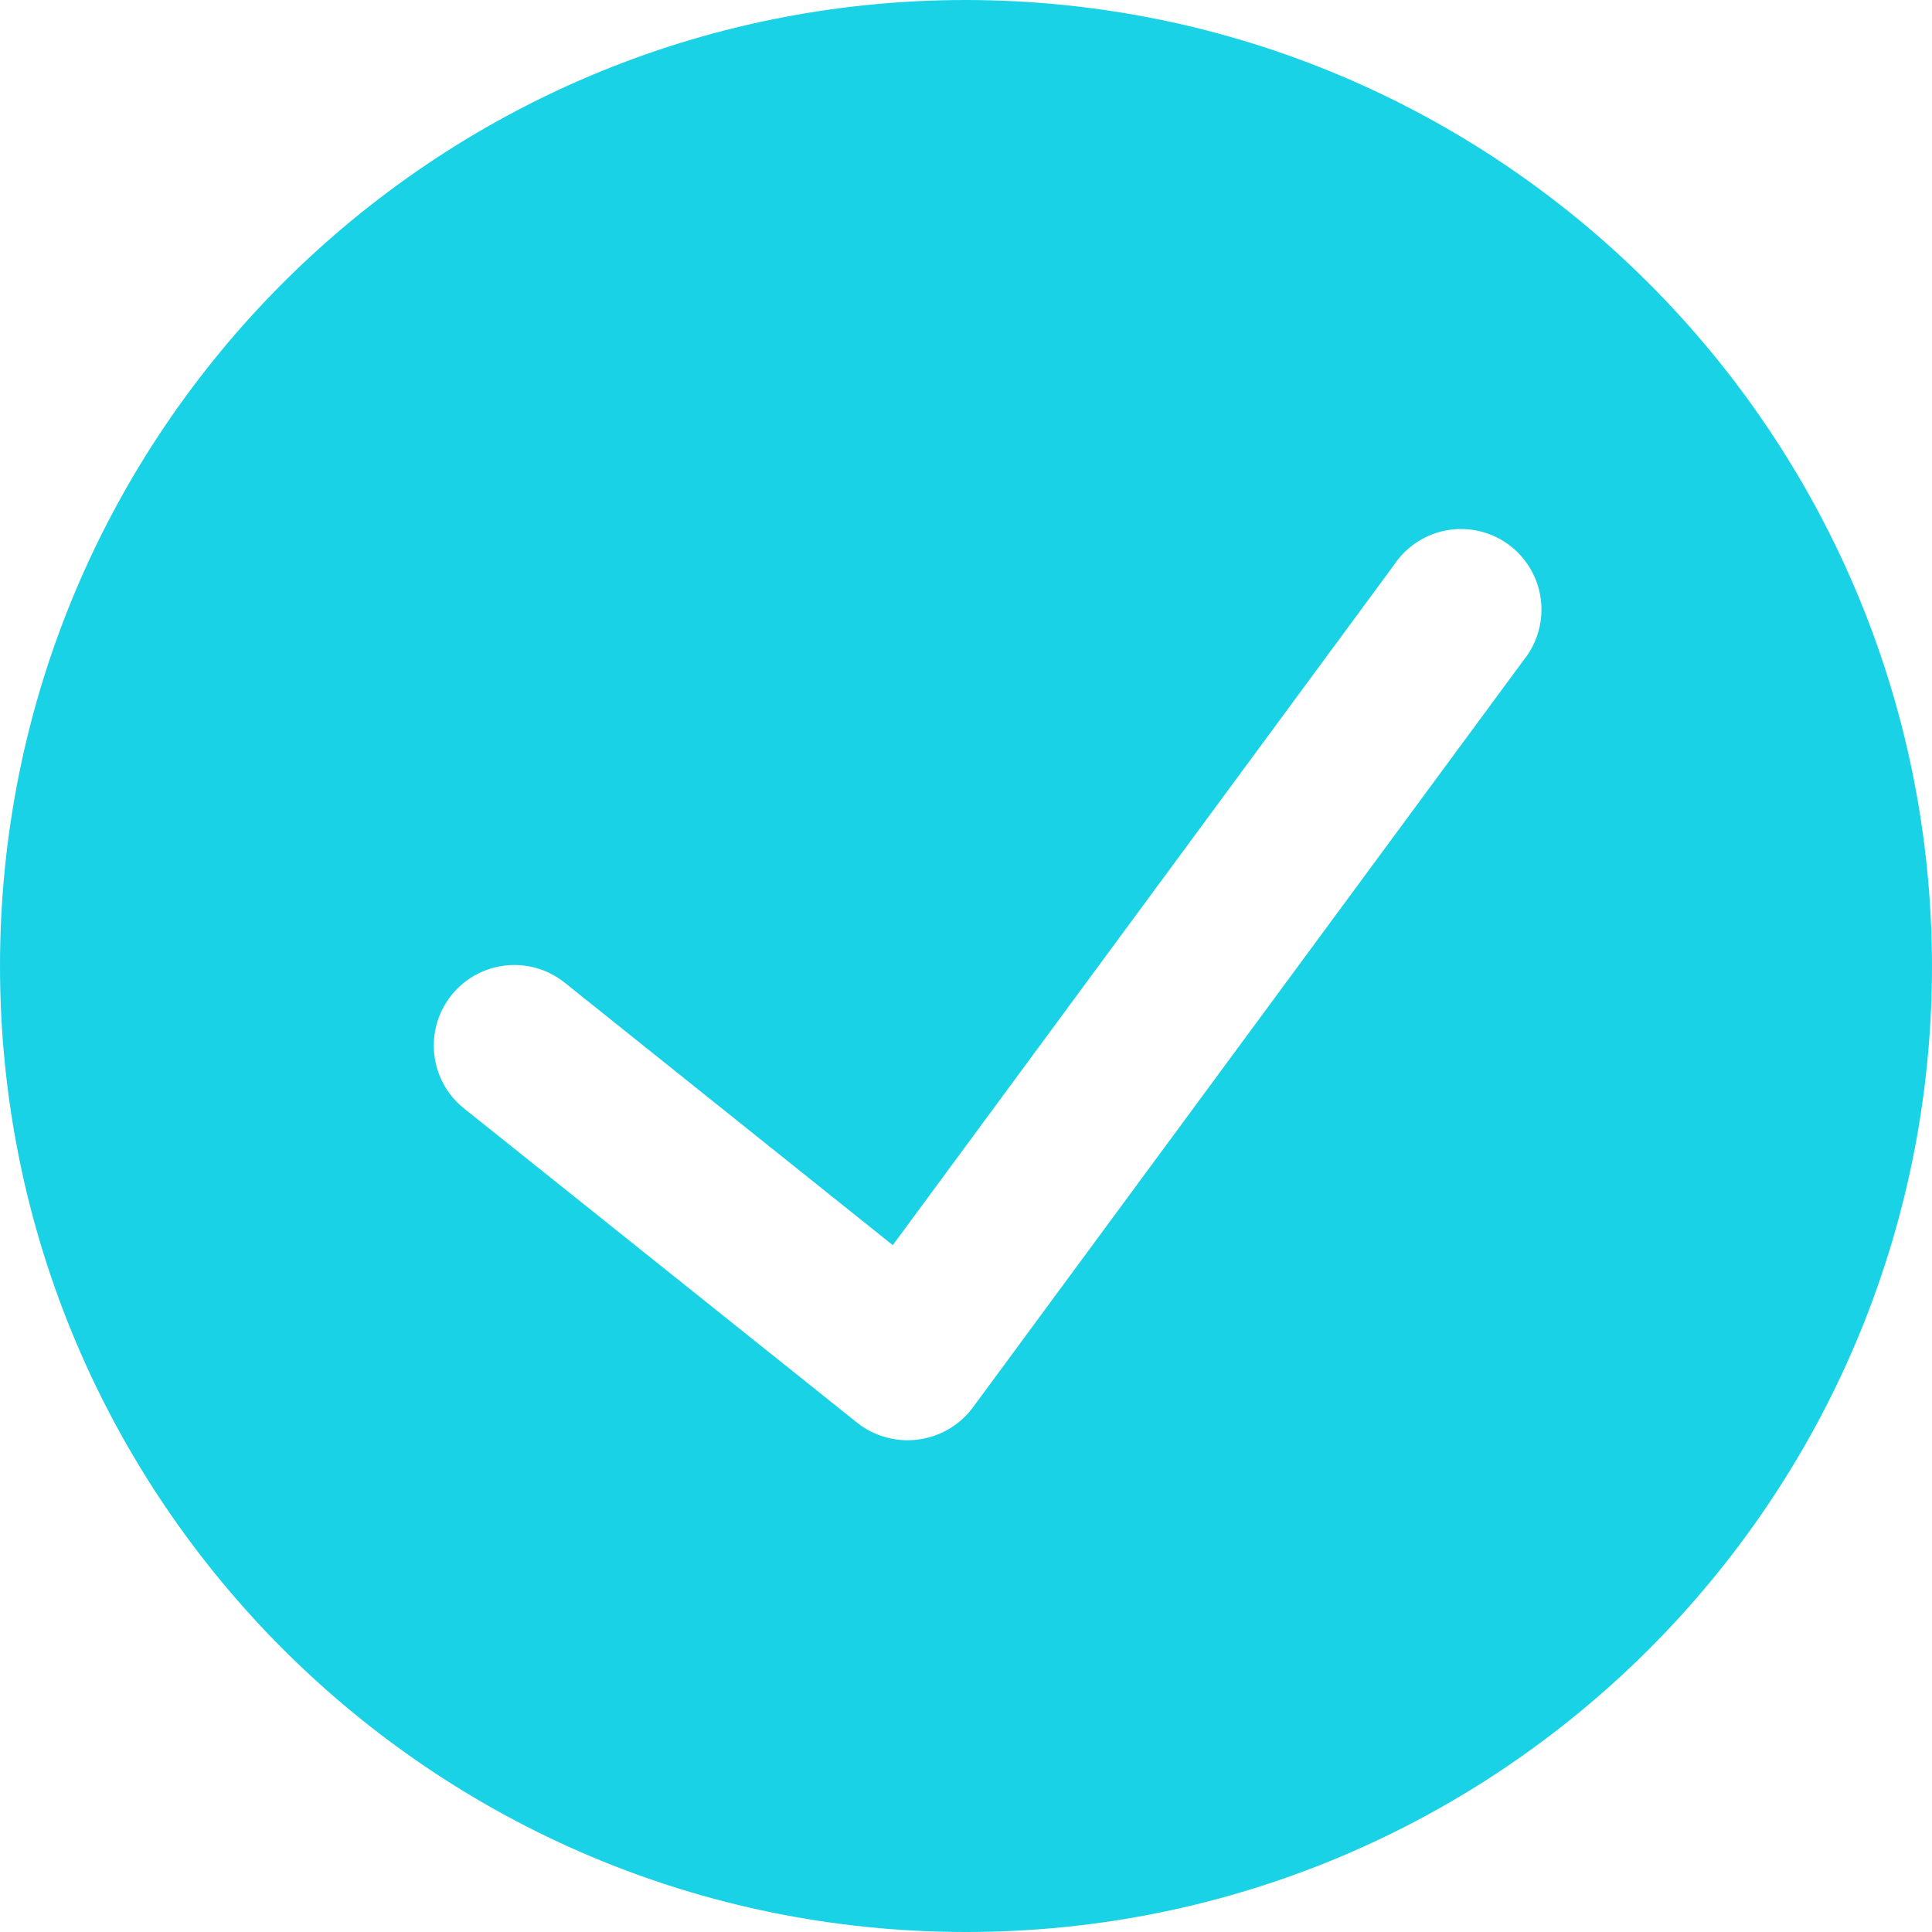 <svg width="20" height="20" viewBox="0 0 20 20" fill="none" xmlns="http://www.w3.org/2000/svg">
<path fill-rule="evenodd" clip-rule="evenodd" d="M0 10C0 4.477 4.477 0 10 0C15.52 0.006 19.994 4.48 20 10C20 15.523 15.523 20 10 20C4.477 20 0 15.523 0 10ZM10.068 14.574L15.773 6.833C15.965 6.595 16.011 6.269 15.892 5.986C15.773 5.704 15.509 5.509 15.203 5.48C14.898 5.451 14.601 5.592 14.431 5.848L9.242 12.89L5.845 10.172C5.486 9.885 4.961 9.943 4.673 10.303C4.386 10.662 4.444 11.187 4.803 11.474L8.877 14.731C9.055 14.87 9.281 14.932 9.505 14.902C9.729 14.873 9.932 14.755 10.068 14.574Z" fill="#1AD2E5"/>
</svg>
